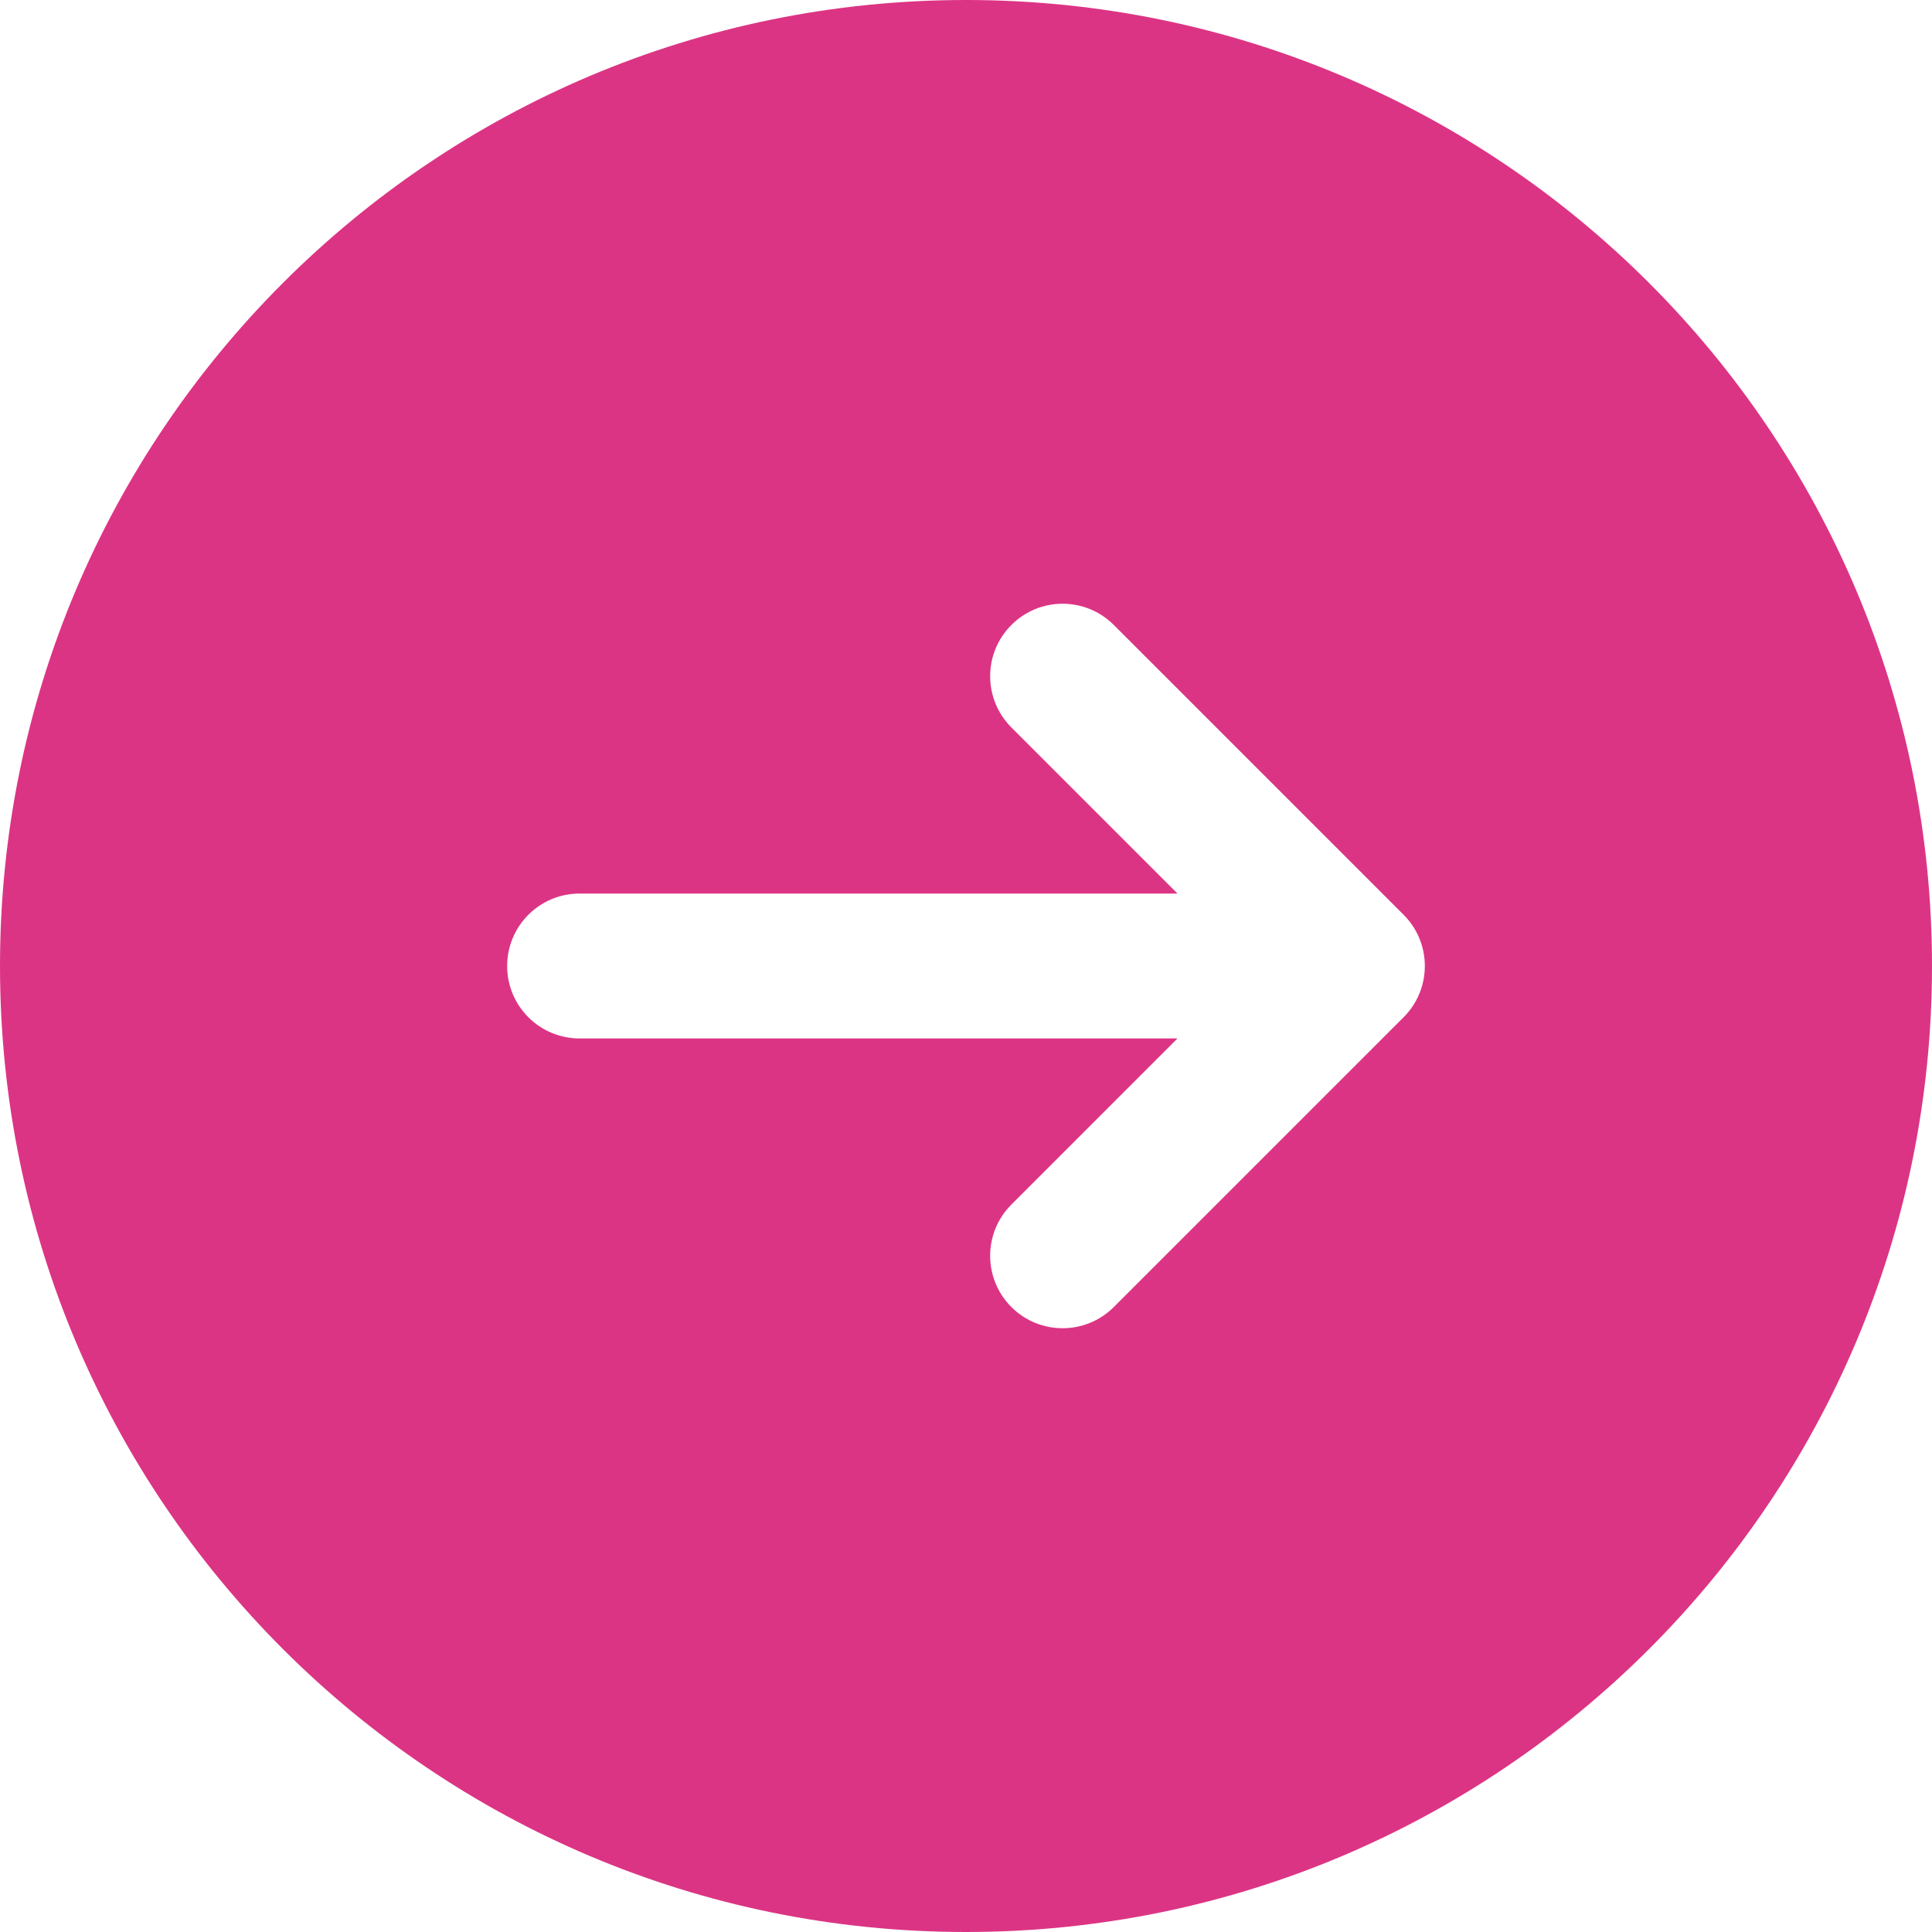 <svg xmlns="http://www.w3.org/2000/svg" width="84" height="84" viewBox="0 0 84 84" fill="none"><path fill-rule="evenodd" clip-rule="evenodd" d="M42 84C65.196 84 84 65.196 84 42C84 18.804 65.196 0 42 0C18.804 0 0 18.804 0 42C0 65.196 18.804 84 42 84ZM43.973 27.173C45.203 25.942 47.197 25.942 48.427 27.173L61.027 39.773C62.257 41.003 62.257 42.997 61.027 44.227L48.427 56.827C47.197 58.057 45.203 58.057 43.973 56.827C42.743 55.597 42.743 53.603 43.973 52.373L51.195 45.15H25.2C23.46 45.15 22.05 43.74 22.05 42C22.05 40.26 23.46 38.85 25.2 38.85H51.195L43.973 31.627C42.743 30.397 42.743 28.403 43.973 27.173Z" fill="#DC3484"></path></svg>